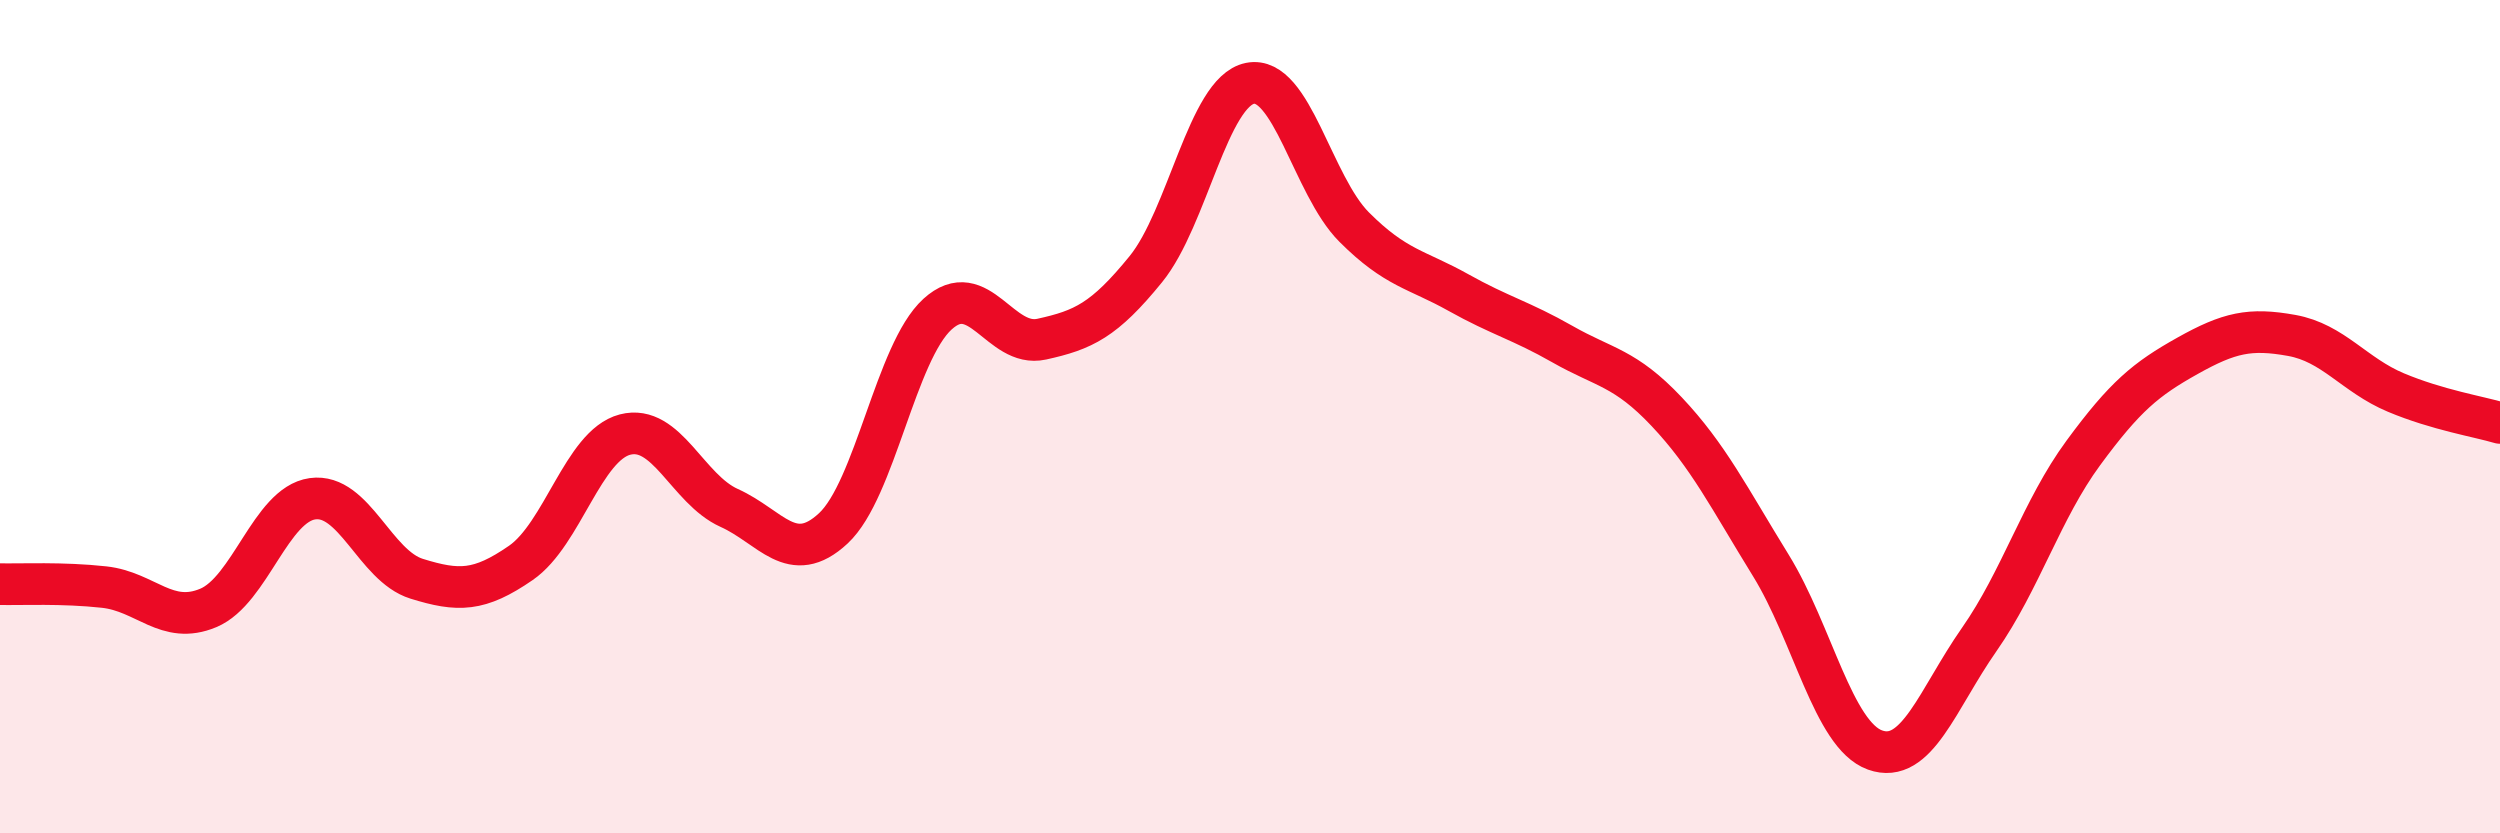 
    <svg width="60" height="20" viewBox="0 0 60 20" xmlns="http://www.w3.org/2000/svg">
      <path
        d="M 0,14.02 C 0.5,14.03 1.5,13.98 2.5,14.09 C 3.5,14.2 4,15.01 5,14.59 C 6,14.17 6.5,12.11 7.5,11.97 C 8.5,11.83 9,13.58 10,13.89 C 11,14.2 11.5,14.2 12.5,13.51 C 13.5,12.82 14,10.69 15,10.43 C 16,10.17 16.5,11.74 17.5,12.19 C 18.5,12.64 19,13.61 20,12.68 C 21,11.75 21.5,8.45 22.5,7.54 C 23.5,6.63 24,8.36 25,8.14 C 26,7.92 26.5,7.69 27.5,6.46 C 28.5,5.23 29,2.2 30,2 C 31,1.8 31.5,4.45 32.5,5.45 C 33.5,6.45 34,6.46 35,7.02 C 36,7.58 36.5,7.69 37.5,8.26 C 38.5,8.83 39,8.82 40,9.88 C 41,10.94 41.5,11.95 42.5,13.57 C 43.5,15.19 44,17.64 45,18 C 46,18.36 46.5,16.78 47.5,15.35 C 48.5,13.92 49,12.23 50,10.87 C 51,9.51 51.5,9.1 52.5,8.54 C 53.5,7.98 54,7.87 55,8.05 C 56,8.23 56.5,9 57.5,9.42 C 58.5,9.84 59.5,10 60,10.15L60 20L0 20Z"
        fill="#EB0A25"
        opacity="0.1"
        stroke-linecap="round"
        stroke-linejoin="round"
      />
      <path
        d="M 0,14.02 C 0.5,14.03 1.5,13.98 2.5,14.09 C 3.5,14.2 4,15.01 5,14.59 C 6,14.17 6.5,12.11 7.5,11.97 C 8.5,11.83 9,13.58 10,13.89 C 11,14.2 11.5,14.2 12.5,13.51 C 13.5,12.82 14,10.69 15,10.43 C 16,10.17 16.5,11.74 17.5,12.19 C 18.5,12.64 19,13.61 20,12.68 C 21,11.75 21.5,8.45 22.5,7.54 C 23.5,6.63 24,8.36 25,8.14 C 26,7.92 26.5,7.69 27.5,6.46 C 28.5,5.23 29,2.2 30,2 C 31,1.8 31.5,4.45 32.5,5.45 C 33.5,6.45 34,6.46 35,7.02 C 36,7.58 36.5,7.69 37.5,8.26 C 38.5,8.83 39,8.82 40,9.88 C 41,10.94 41.5,11.95 42.5,13.57 C 43.5,15.19 44,17.64 45,18 C 46,18.36 46.5,16.78 47.5,15.35 C 48.5,13.92 49,12.23 50,10.87 C 51,9.51 51.5,9.1 52.5,8.54 C 53.5,7.98 54,7.87 55,8.05 C 56,8.23 56.5,9 57.5,9.42 C 58.5,9.84 59.5,10 60,10.15"
        stroke="#EB0A25"
        stroke-width="1"
        fill="none"
        stroke-linecap="round"
        stroke-linejoin="round"
      />
    </svg>
  